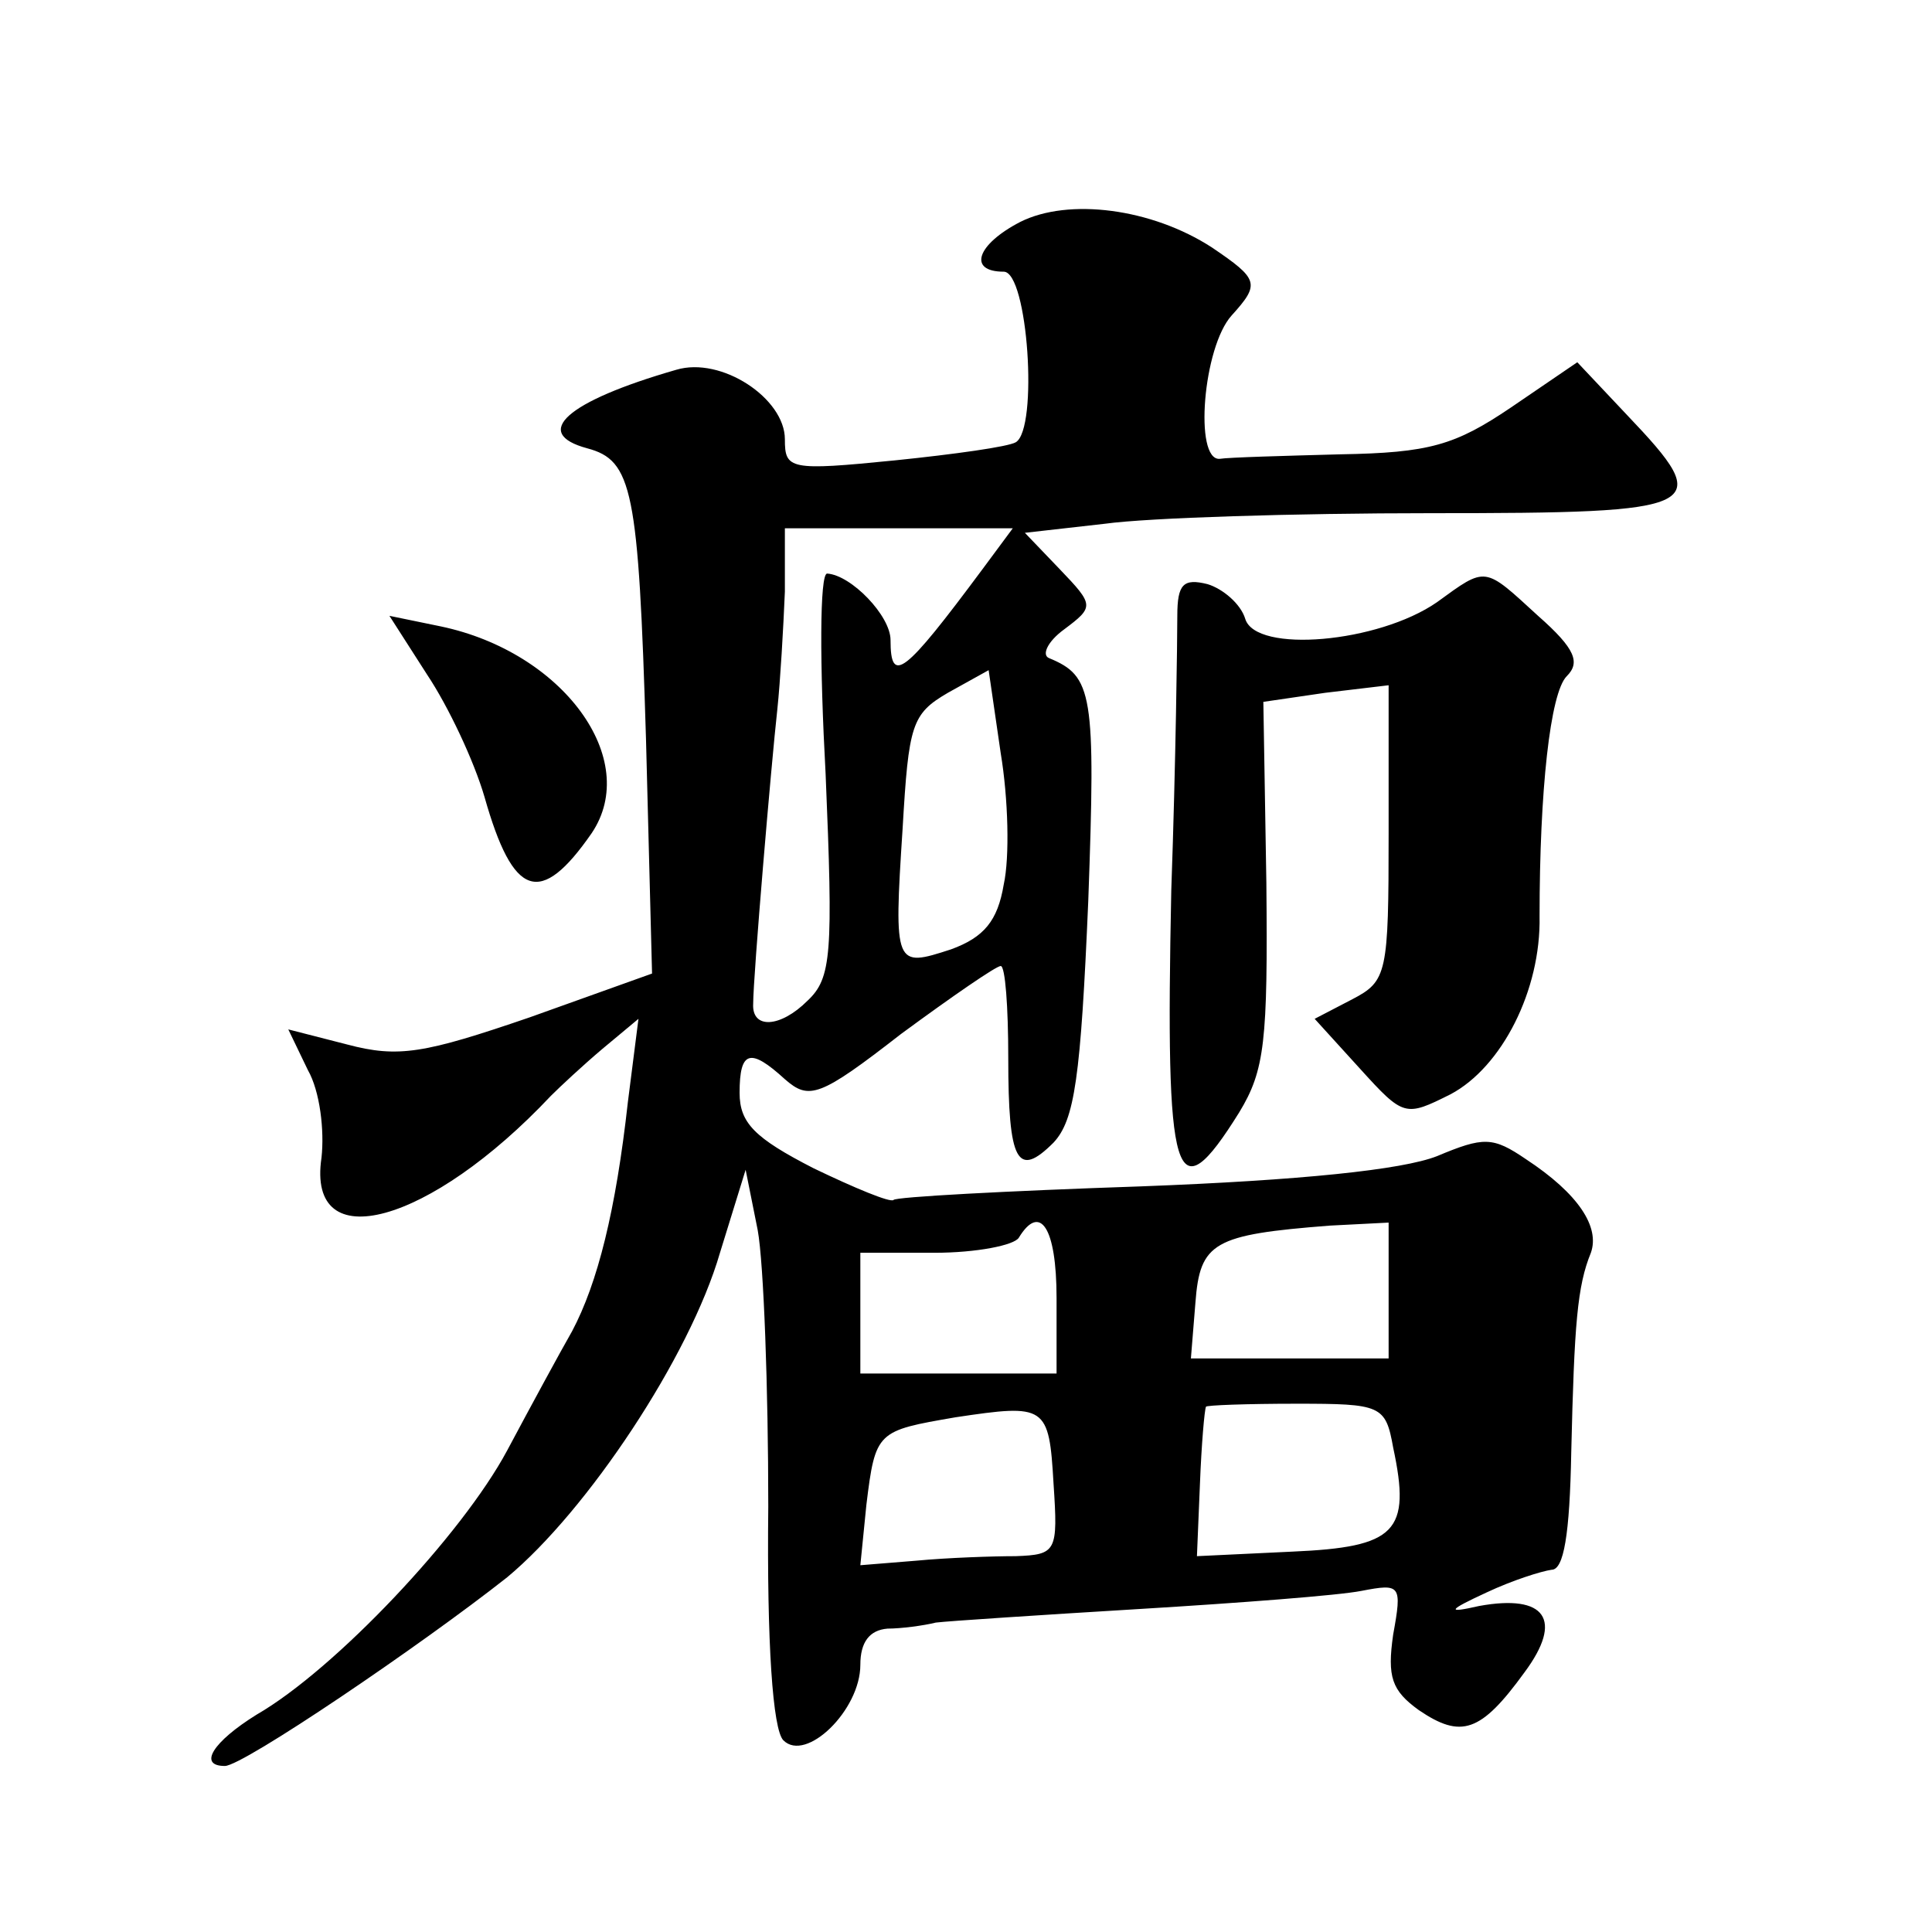 <?xml version="1.0" standalone="no"?>
<!DOCTYPE svg PUBLIC "-//W3C//DTD SVG 20010904//EN"
 "http://www.w3.org/TR/2001/REC-SVG-20010904/DTD/svg10.dtd">
<svg version="1.0" xmlns="http://www.w3.org/2000/svg"
 width="128pt" height="128pt" viewBox="0 0 128 128"
 preserveAspectRatio="xMidYMid meet">
<g transform="translate(0,128) scale(0.1,-0.1)"
fill="#0" stroke="none">
<path d="M676 1133 c-29 -15 -35 -33 -11 -33 16 0 23 -104 8 -113 -5 -3 -41 -8
-80 -12 -70 -7 -73 -6 -73 14 0 27 -42 55 -72 46 -73 -21 -96 -42 -59 -52 30 -8
34 -27 39 -193 l4 -155 -81 -29 c-70 -24 -87 -27 -121 -18 l-39 10 13 -27 c8 -14
11 -40 9 -58 -10 -67 72 -44 152 41 6 6 21 20 34 31 l24 20 -7 -55 c-8 -72 -20
-120 -37 -152 -8 -14 -27 -49 -43 -79 -30 -56 -114 -145 -166 -175 -29 -18 -39
-34 -21 -34 12 0 130 80 187 125 53 44 121 146 141 215 l17 55 8 -40 c4 -22 7 -105
7 -183 -1 -91 3 -148 10 -155 15 -15 51 20 51 50 0 15 6 23 18 24 9 0 24 2 32 4
8 1 69 5 135 9 66 4 132 9 147 12 26 5 27 4 21 -29 -4 -28 -1 -37 17 -50 28 -19
41 -15 70 25 26 35 14 52 -30 44 -22 -5 -21 -3 5 9 17 8 36 14 43 15 8 0 12 23
13 78 2 85 4 110 13 132 6 17 -8 39 -43 62 -22 15 -28 15 -59 2 -23 -9 -90 -16
-196 -20 -89 -3 -163 -7 -164 -9 -2 -2 -26 8 -53 21 -39 20 -49 30 -49 50 0 28
7 30 30 9 16 -14 23 -12 77 30 34 25 63 45 66 45 3 0 5 -27 5 -61 0 -69 6 -80 30
-56 14 15 18 43 23 160 5 138 3 149 -26 161 -5 2 -1 11 10 19 20 15 20 16 -3 40
l-23 24 53 6 c29 4 126 7 216 7 183 0 189 3 130 65 l-33 35 -44 -30 c-37 -25 -54
-30 -113 -31 -37 -1 -74 -2 -80 -3 -17 -1 -11 74 8 95 19 21 18 24 -13 45 -40 26
-95 33 -127 17z m-25 -230 c-52 -70 -61 -77 -61 -47 0 16 -26 43 -42 44 -5 0 -5
-60 -1 -133 5 -119 4 -135 -12 -150 -18 -18 -37 -19 -36 -2 0 18 12 159 16 195
2 19 4 54 5 78 l0 42 76 0 75 0 -20 -27z m14 -209 c-4 -24 -13 -35 -35 -43 -37
-12 -38 -12 -32 80 4 69 6 76 30 90 l27 15 8 -55 c5 -30 6 -69 2 -87z m35 -274
l0 -50 -65 0 -65 0 0 40 0 40 49 0 c28 0 53 5 56 10 14 23 25 7 25 -40z m220 5
l0 -45 -66 0 -65 0 3 37 c3 40 12 45 89 51 l39 2 0 -45z m-222 -128 c3 -45 2 -47
-25 -48 -15 0 -45 -1 -66 -3 l-37 -3 4 40 c6 49 7 49 59 58 60 9 62 8 65 -44z m225
24 c12 -56 2 -66 -67 -69 l-63 -3 2 48 c1 26 3 49 4 51 0 1 27 2 60 2 56 0 59 -1
64 -29z M780 872 c0 -15 -1 -97 -4 -182 -4 -194 2 -216 45 -147 17 28 19 47 18
152 l-2 120 41 6 42 5 0 -98 c0 -93 -1 -98 -24 -110 l-25 -13 30 -33 c29 -32 30
-32 60 -17 34 18 60 69 59 118 0 83 7 148 18 159 9 9 6 18 -19 40 -36 33 -34 33
-67 9 -39 -27 -120 -34 -127 -11 -3 10 -15 20 -25 23 -16 4 -20 0 -20 -21z M283
833 c14 -21 31 -57 38 -81 19 -67 37 -73 71 -24 33 49 -19 120 -100 137 l-34 7
25 -39z"/>
</g>
</svg>
